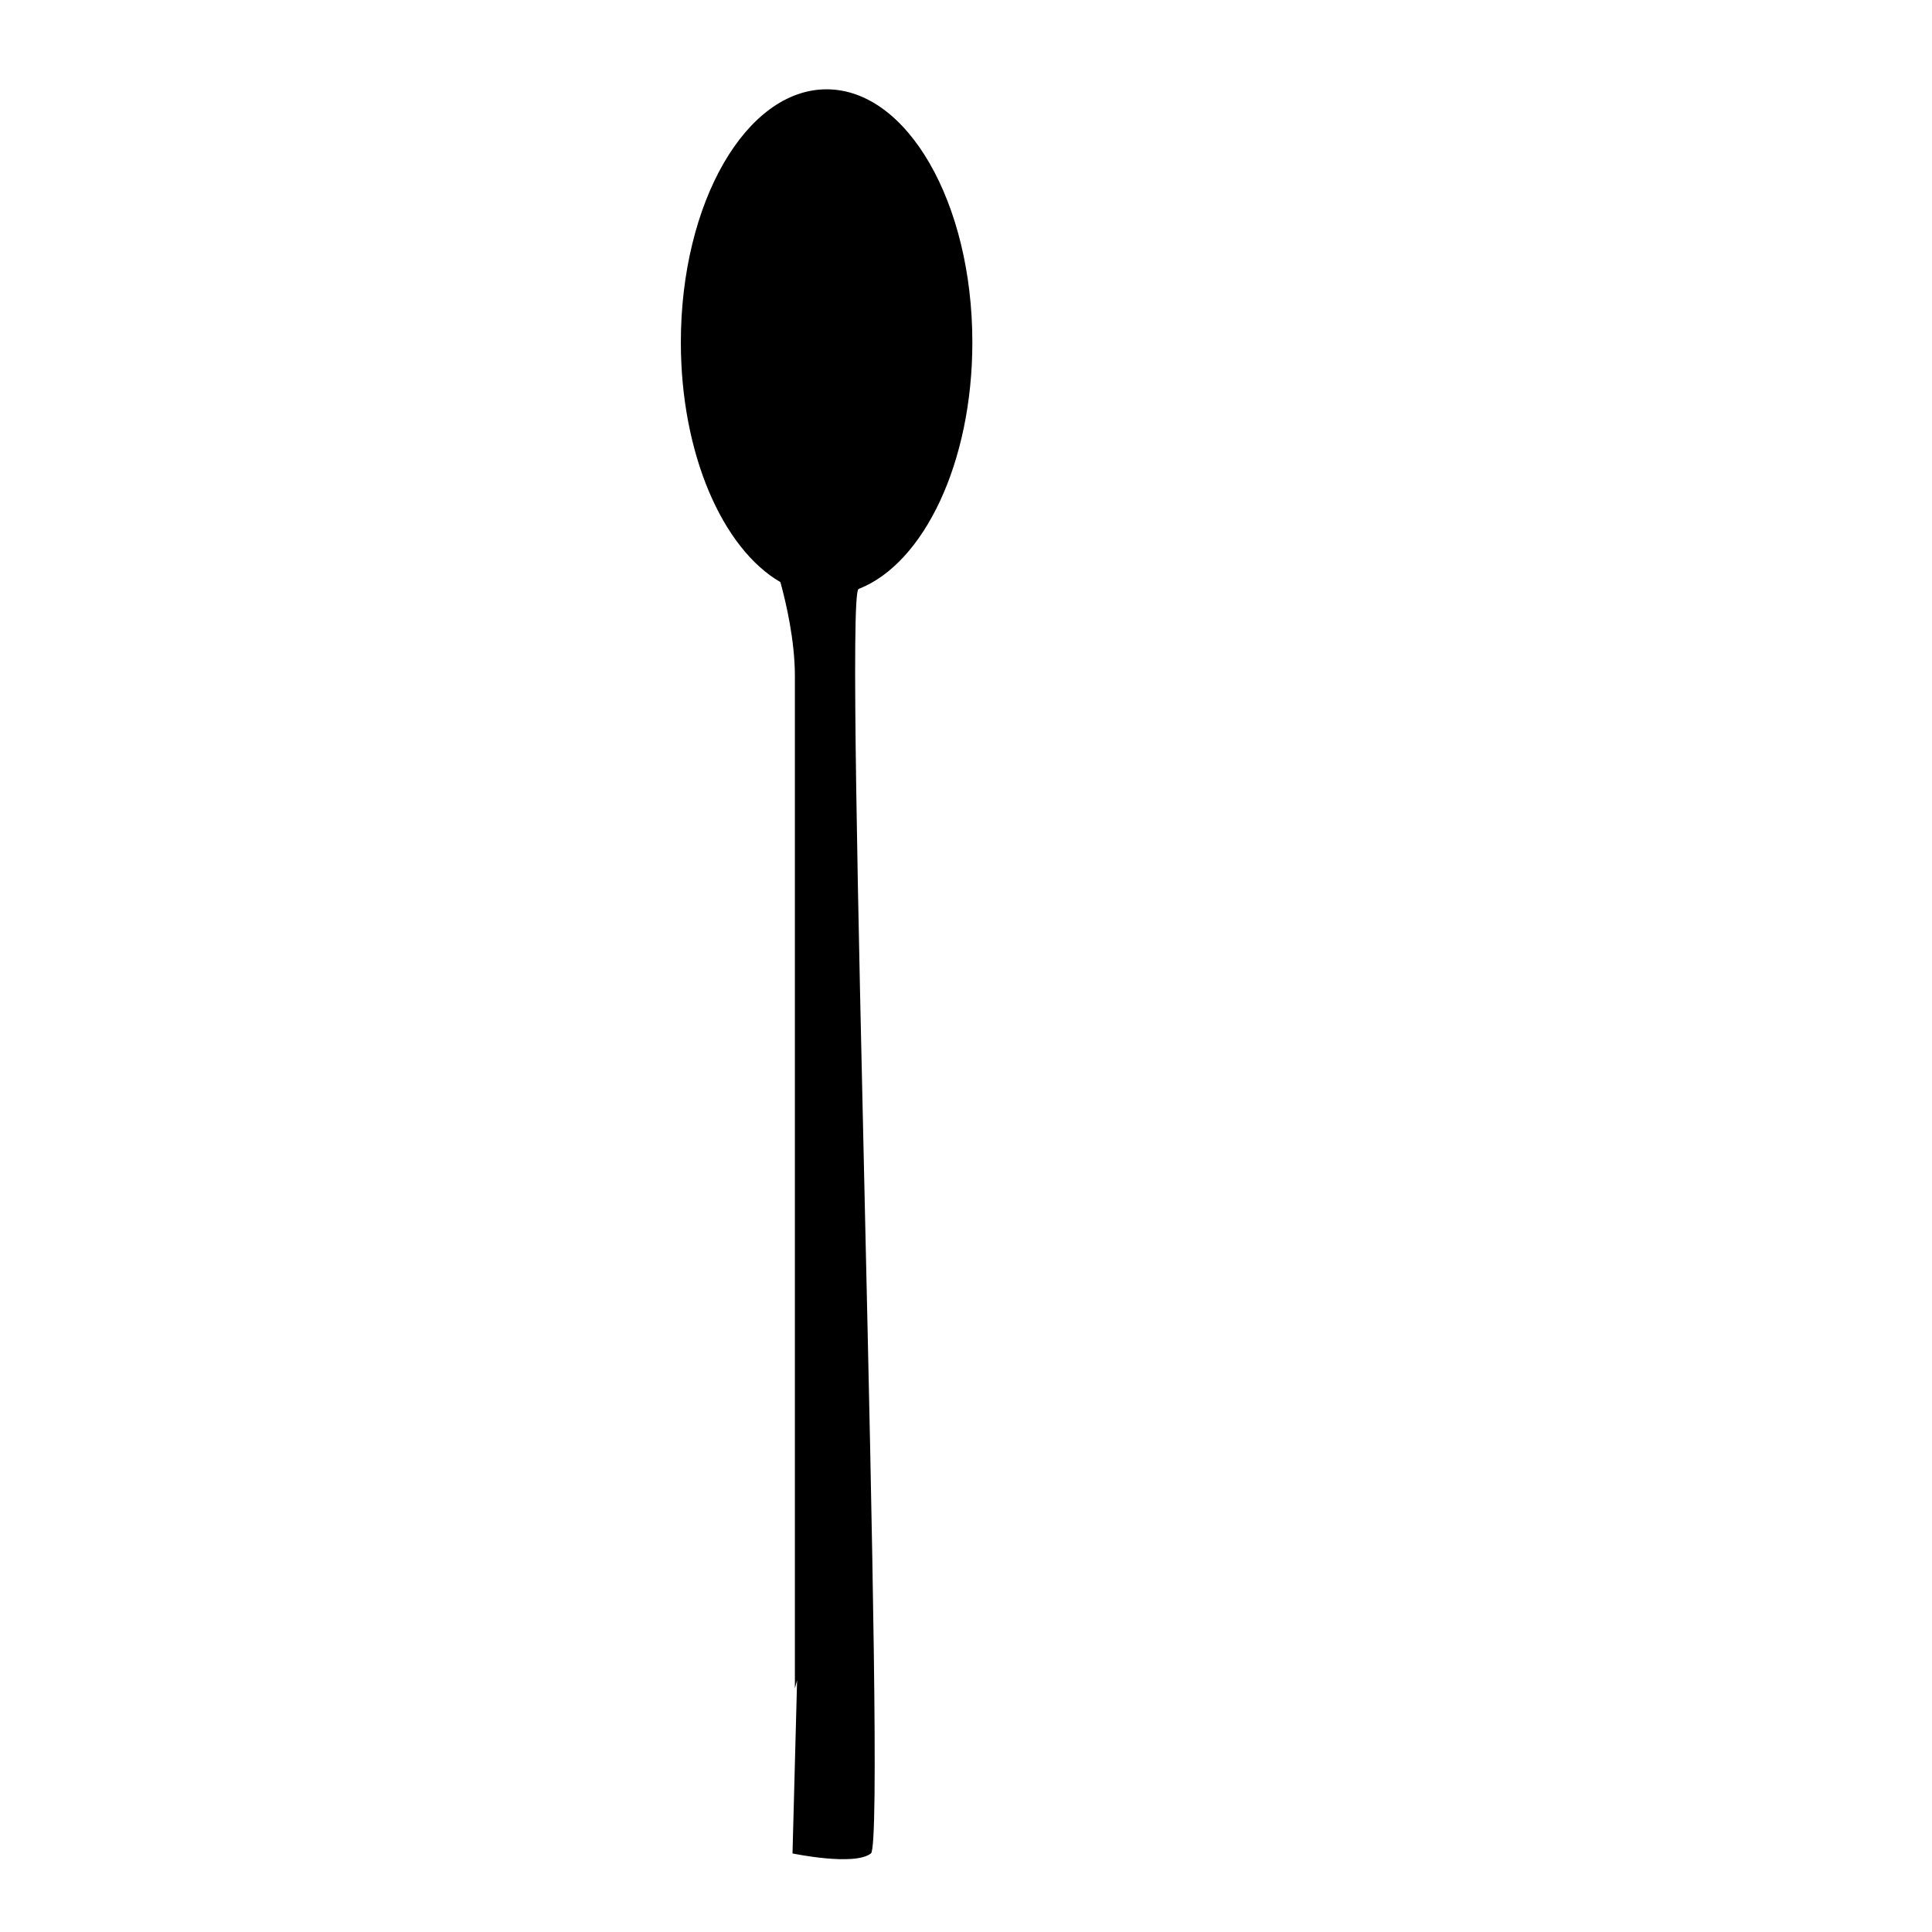 <?xml version="1.0" encoding="UTF-8"?>
<!-- Uploaded to: SVG Repo, www.svgrepo.com, Generator: SVG Repo Mixer Tools -->
<svg fill="#000000" width="800px" height="800px" version="1.1" viewBox="144 144 512 512" xmlns="http://www.w3.org/2000/svg">
 <path d="m371.64 300.04c17.195-6.785 30.043-33.43 30.043-65.328 0-37.031-17.297-67.043-38.625-67.043-21.324 0-38.625 30.012-38.625 67.047 0 29.594 11.059 54.664 26.383 63.551 1.492 5.426 3.836 15.453 3.836 24.902v268.28l0.586-2.168-1.215 45.898s16.375 3.43 20.781 0c4.406-3.43-7.41-333.03-3.297-335.05 0.059-0.031 0.078-0.062 0.133-0.09z"/>
</svg>